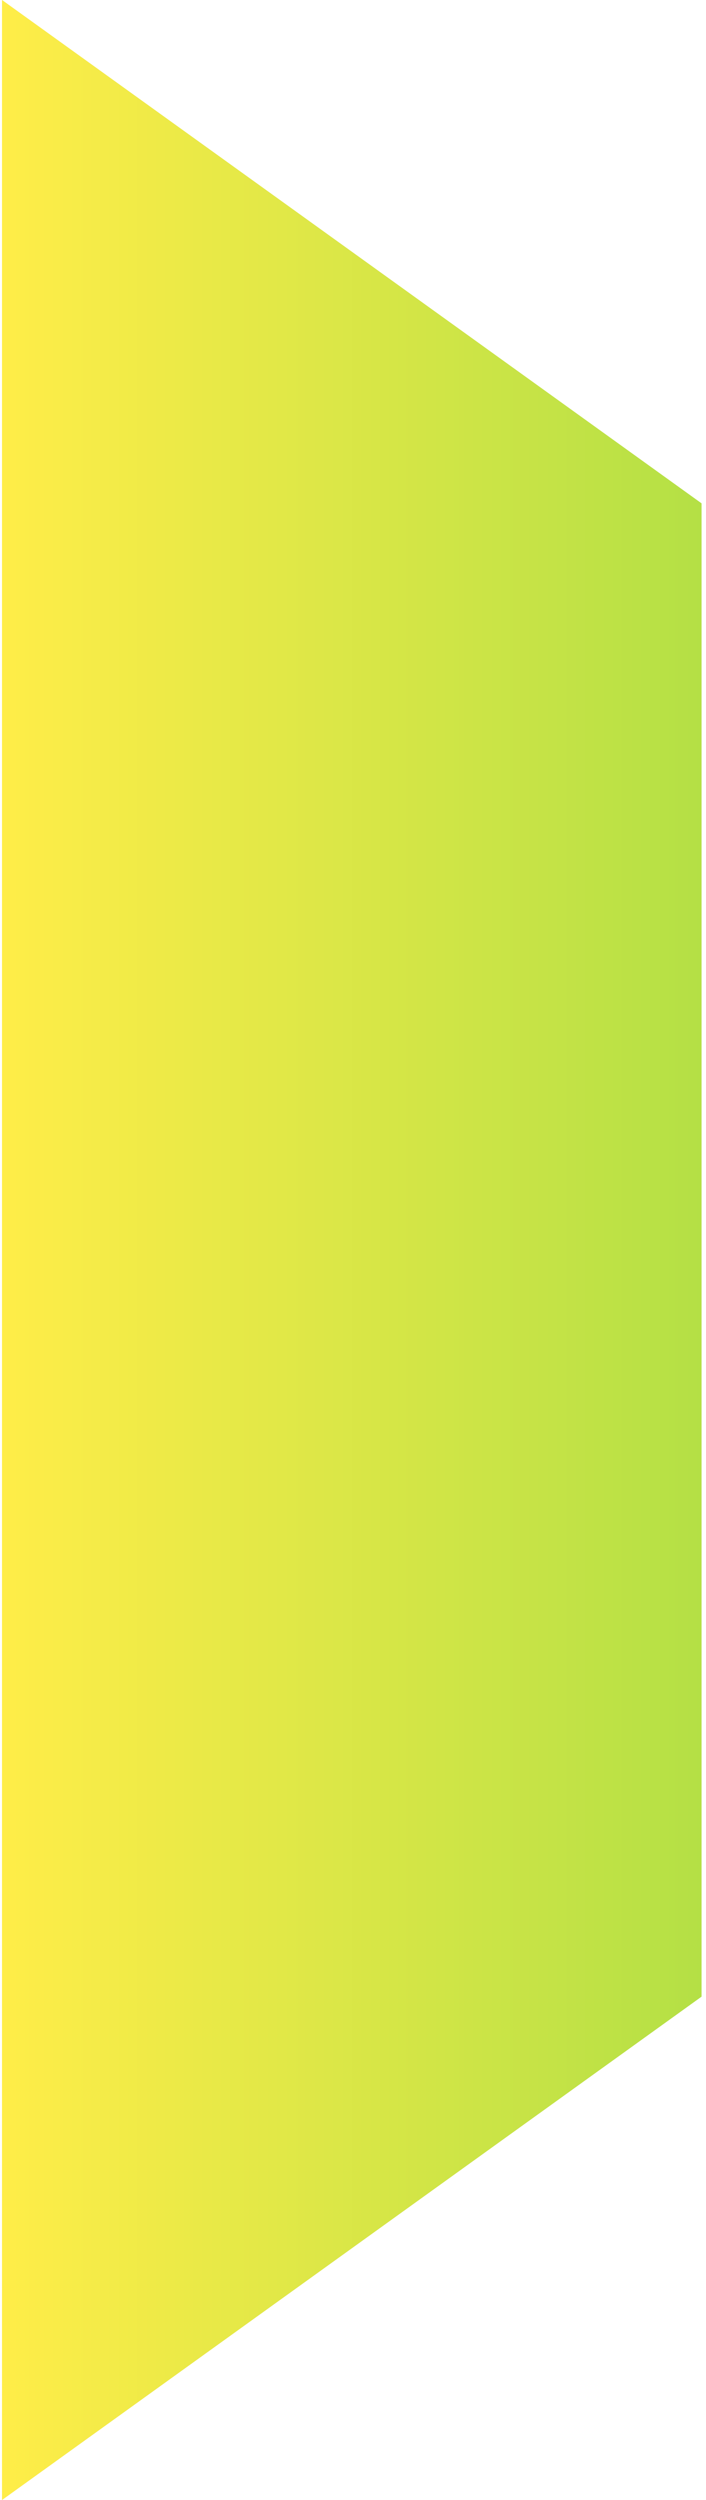 <svg width="150" height="531" viewBox="0 0 150 531" fill="none" xmlns="http://www.w3.org/2000/svg">
<path d="M0.43 531V0L149.054 106.913V424.087L0.43 531Z" fill="#E9E9E9"/>
<path d="M0.43 531V0L149.054 106.913V424.087L0.43 531Z" fill="url(#paint0_linear_8837_4505)"/>
<defs>
<linearGradient id="paint0_linear_8837_4505" x1="0.43" y1="265.5" x2="149.054" y2="265.5" gradientUnits="userSpaceOnUse">
<stop stop-color="#FFED48"/>
<stop offset="1" stop-color="#B4E045"/>
</linearGradient>
</defs>
</svg>
